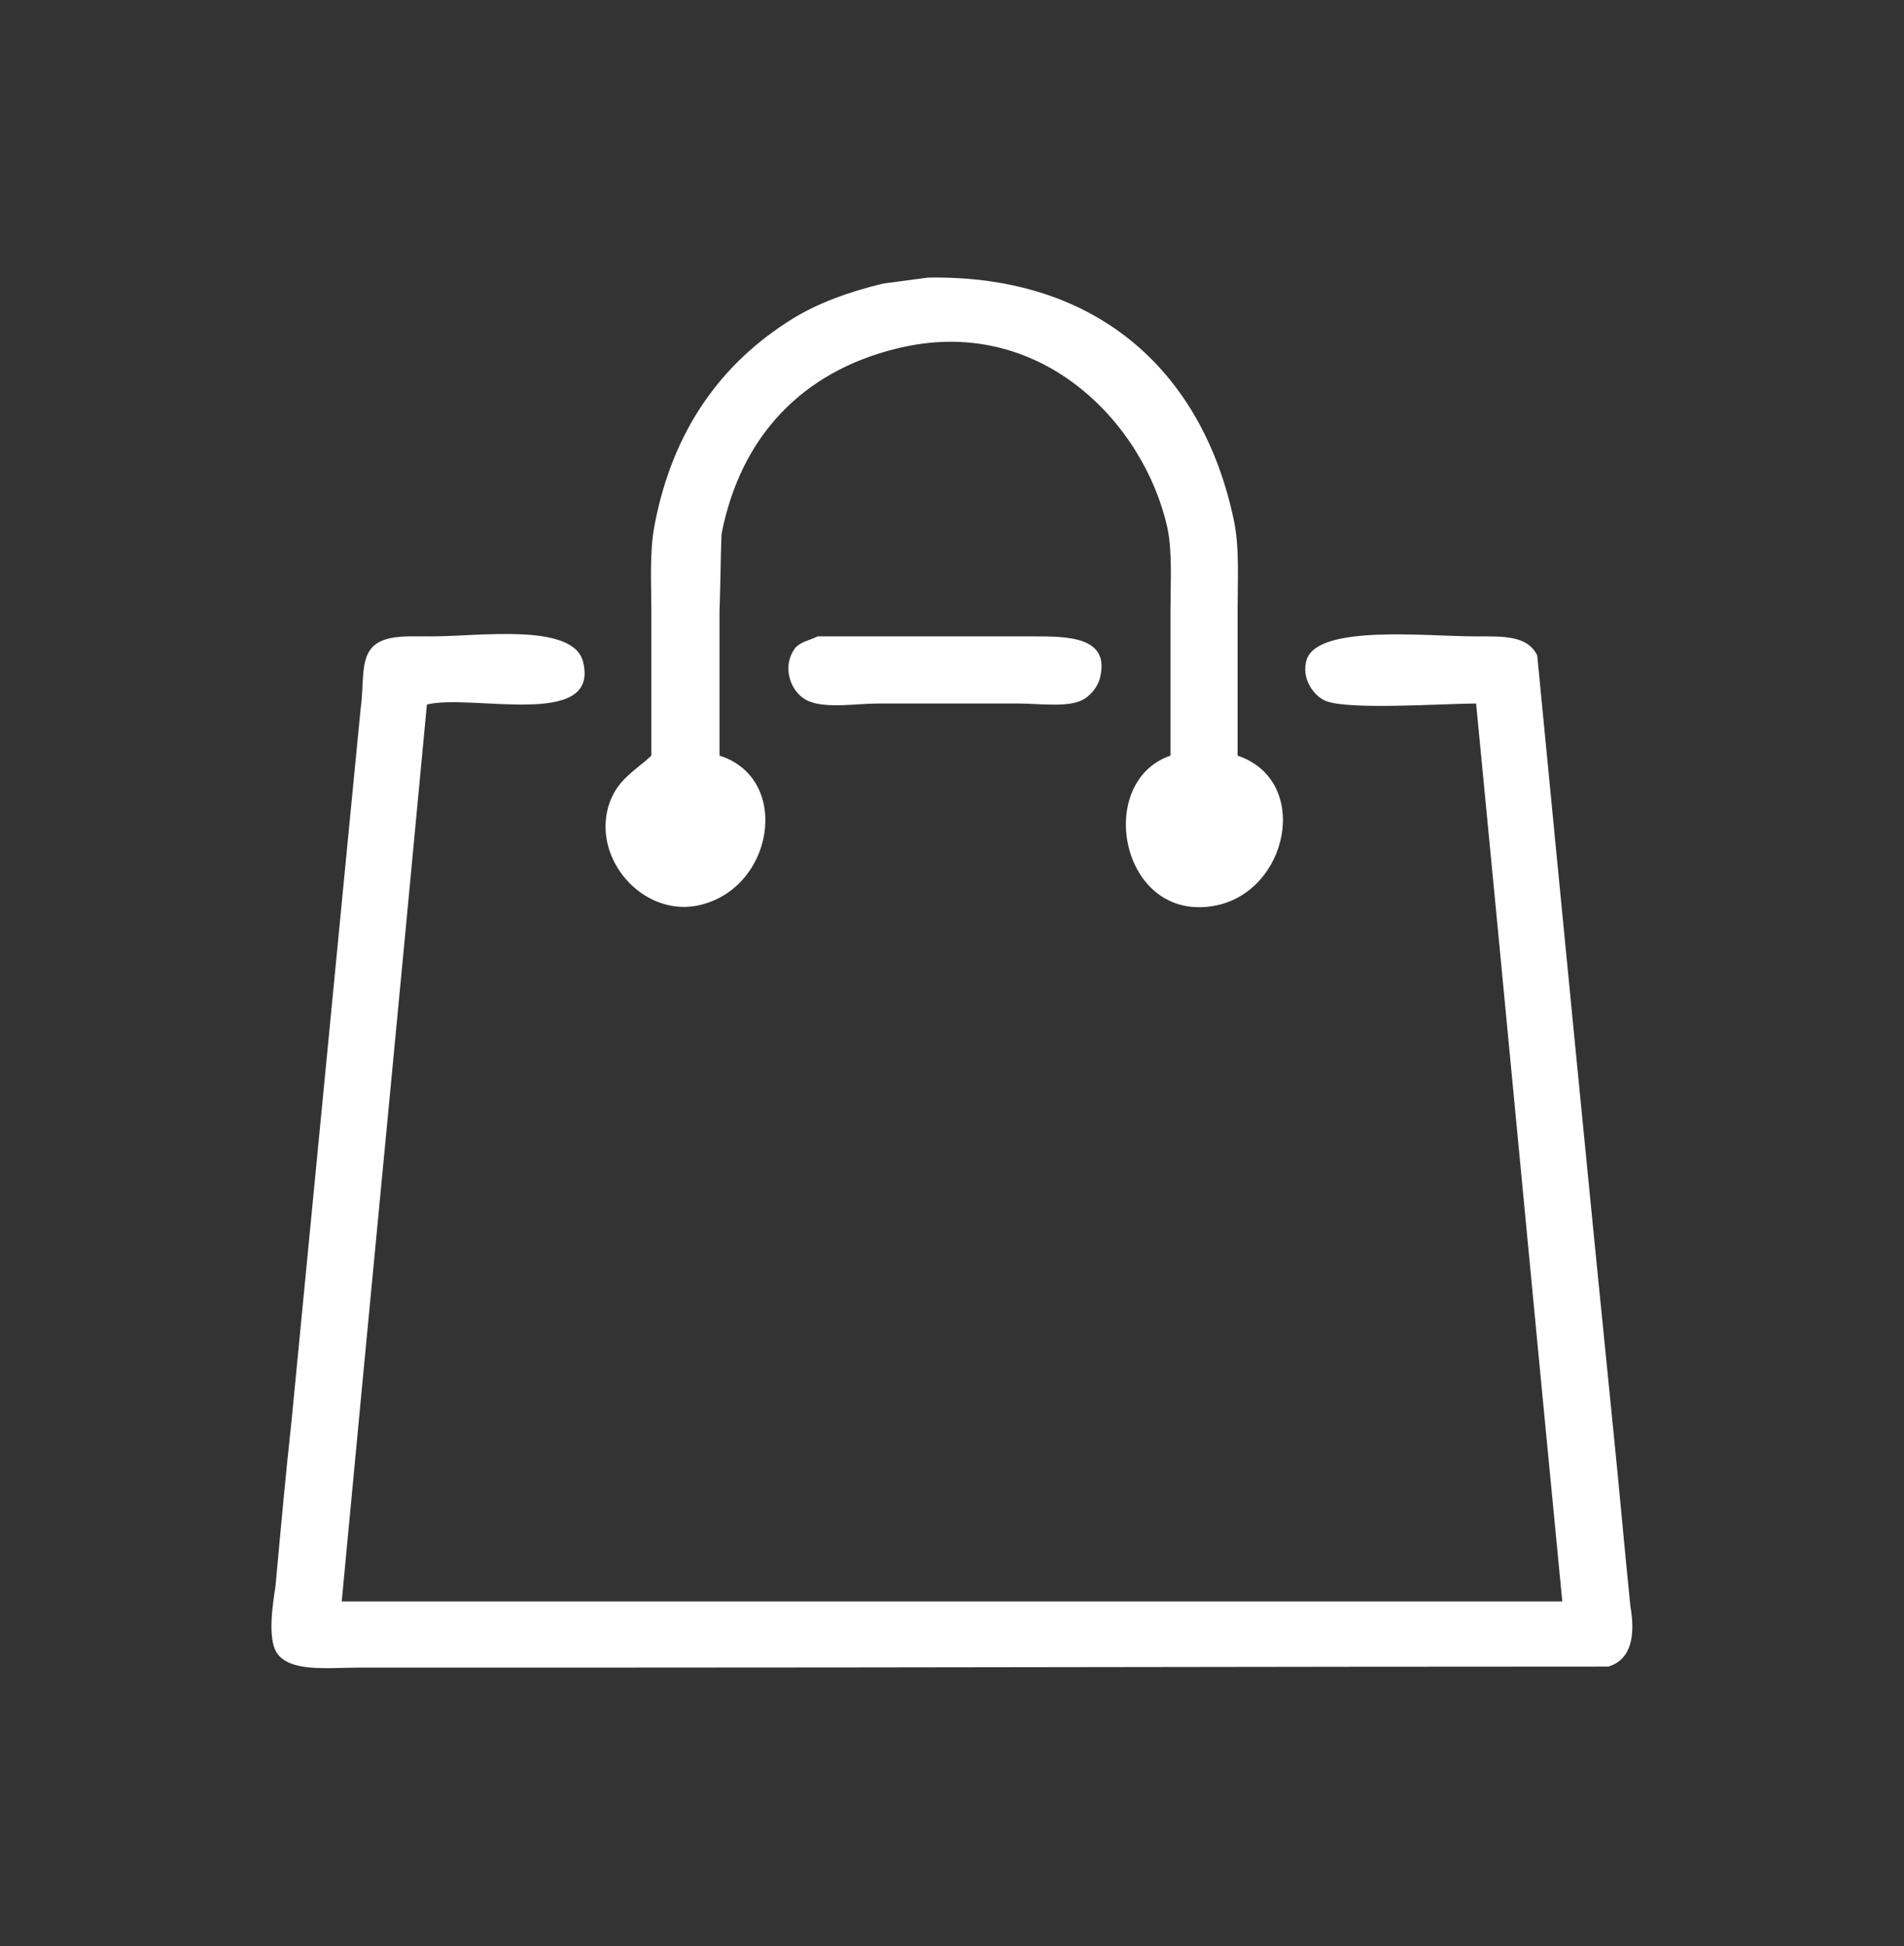 <?xml version="1.0" encoding="utf-8"?>
<!-- Generator: Adobe Illustrator 21.1.0, SVG Export Plug-In . SVG Version: 6.00 Build 0)  -->
<svg version="1.1" id="Layer_1" xmlns="http://www.w3.org/2000/svg" xmlns:xlink="http://www.w3.org/1999/xlink" x="0px" y="0px"
	 viewBox="0 0 190 194.2" style="enable-background:new 0 0 190 194.2;" xml:space="preserve">
<rect x="0" y="0" width="190" height="194.2" fill="#333333" stroke="none"/>
<style type="text/css">
	.st0{fill:#FFFFFF;}
</style>
<path class="st0" d="M92.6,27.7c17.4-0.3,27.5,9.9,30.5,24.1c0.6,2.7,0.4,5.9,0.4,9.1v14.5c7.4,2.5,5.1,13.7-2.4,15
	c-9.3,1.6-11.9-12.4-4.3-15V61c0-2.8,0.2-5.9-0.3-8.3c-2.3-10.5-12.8-21.5-27.1-17.9c-9.3,2.3-15.5,8.7-17.4,18.5
	c-0.1,2.6-0.1,5.1-0.2,7.7v14.4c7.3,2.3,5.4,13.6-2.4,15c-5.3,0.9-10.2-4.6-8.7-9.9c0.8-2.7,2.6-3.5,4.3-5.1V61.2c0-3-0.2-6,0.3-8.7
	c1.8-9.6,6.7-16.3,13.8-20.7c2.6-1.6,5.7-2.7,9-3.5L92.6,27.7z M34.1,159.8h121.8c-2.9-29.9-5.7-59.7-8.6-89.6
	c-3.2,0-13,0.7-15.1-0.3c-1.1-0.5-2.4-2.2-1.8-4.1c1.2-3.5,11.9-2.3,16.8-2.3c2.9,0,5.2-0.1,6.2,1.9c2.5,25.8,5,51.6,7.6,77.4
	c0.6,5.8,1.1,11.7,1.7,17.5c0.5,2.9,0.1,5.3-2.2,6c-33.9,0-67.8,0.1-101.7,0.1H35.9c-3.2,0-7,0.5-8.3-1.5c-0.9-1.5-0.4-4.7-0.1-6.7
	c0.5-5.5,1-11,1.6-16.5c1.8-18.6,3.6-37.1,5.4-55.7c0.5-5.1,1-10.3,1.5-15.4c0.3-2,0-4.4,0.9-5.7c1.1-1.6,3.5-1.4,6.2-1.4
	c4.8,0,14.2-1.4,15.1,2.6c1.6,6.7-11.1,3.1-15.6,4.2C39.8,100.2,36.9,130,34.1,159.8z M81.6,63.5h21.5c3.4,0,7.6,0,6.7,4
	c-0.2,1-1,2-1.9,2.4c-1.5,0.7-4.3,0.3-6.3,0.3H87.6c-2,0-5.1,0.5-6.8-0.2c-1.9-0.7-2.9-3.5-1.4-5.4C80,64,80.8,63.9,81.6,63.5z"/>
</svg>
